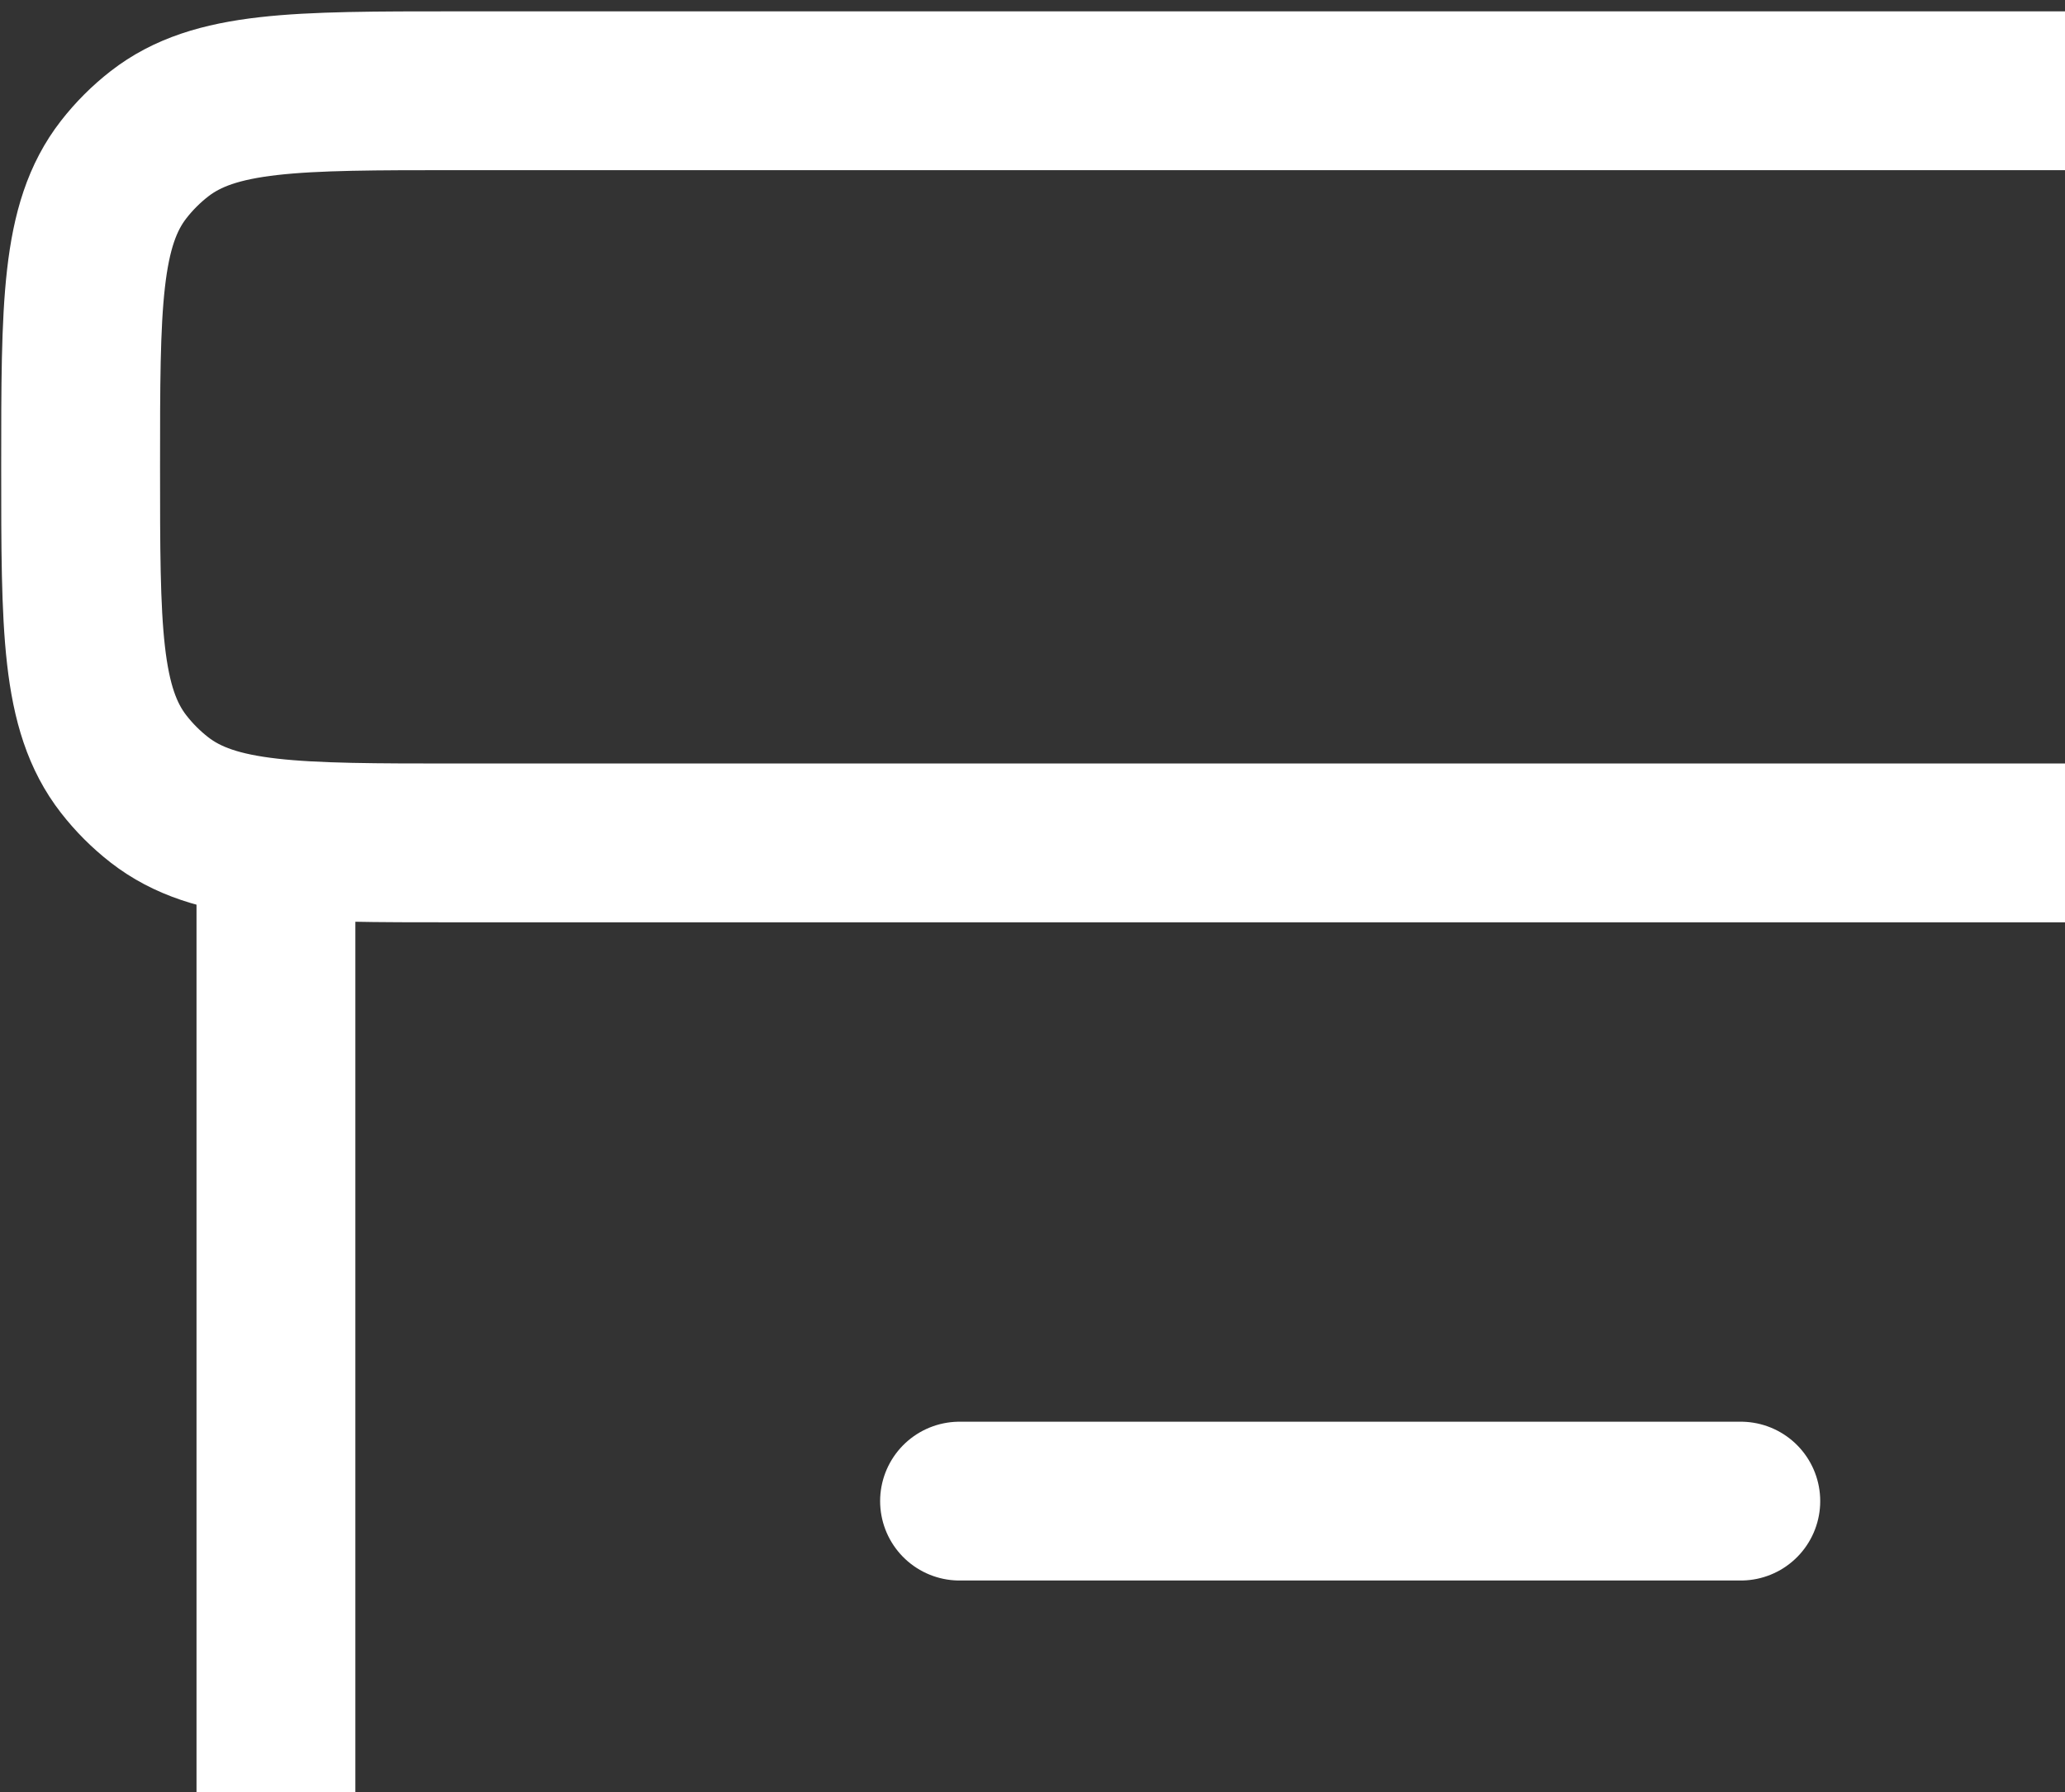 <svg width="91" height="79" viewBox="0 0 91 79" fill="none" xmlns="http://www.w3.org/2000/svg">
  <rect x="0" y="0" width="91" height="79" fill="#333333" stroke="none"/>
  <g>
    <path
      d="M12.16 37.151V106.499C12.16 114.985 12.16 119.227 14.796 121.864C17.432 124.5 21.675 124.5 30.16 124.5H88.838C97.324 124.5 101.566 124.5 104.202 121.864C106.838 119.227 106.838 114.985 106.838 106.499V37.151"
      stroke="#ffffff" stroke-width="7" stroke-linecap="round" stroke-linejoin="round" />
    <path
      d="M20.13 37.154L98.868 37.154C105.979 37.154 109.534 37.154 111.972 35.258C112.561 34.799 113.091 34.27 113.549 33.681C115.446 31.243 115.446 27.688 115.446 20.577C115.446 13.467 115.446 9.911 113.549 7.473C113.091 6.885 112.561 6.355 111.972 5.897C109.534 4 105.979 4 98.868 4L53.474 4L20.13 4C13.019 4 9.464 4 7.026 5.897C6.437 6.355 5.908 6.885 5.45 7.473C3.553 9.911 3.553 13.467 3.553 20.577C3.553 27.688 3.553 31.243 5.45 33.681C5.908 34.27 6.437 34.799 7.026 35.258C9.464 37.154 13.019 37.154 20.13 37.154Z"
      stroke="#ffffff" stroke-width="7" stroke-linecap="round" stroke-linejoin="round" />
    <path d="M42.285 66.166L76.713 66.166" stroke="#ffffff" stroke-width="7" stroke-linecap="round"
      stroke-linejoin="round" />
  </g>
</svg>